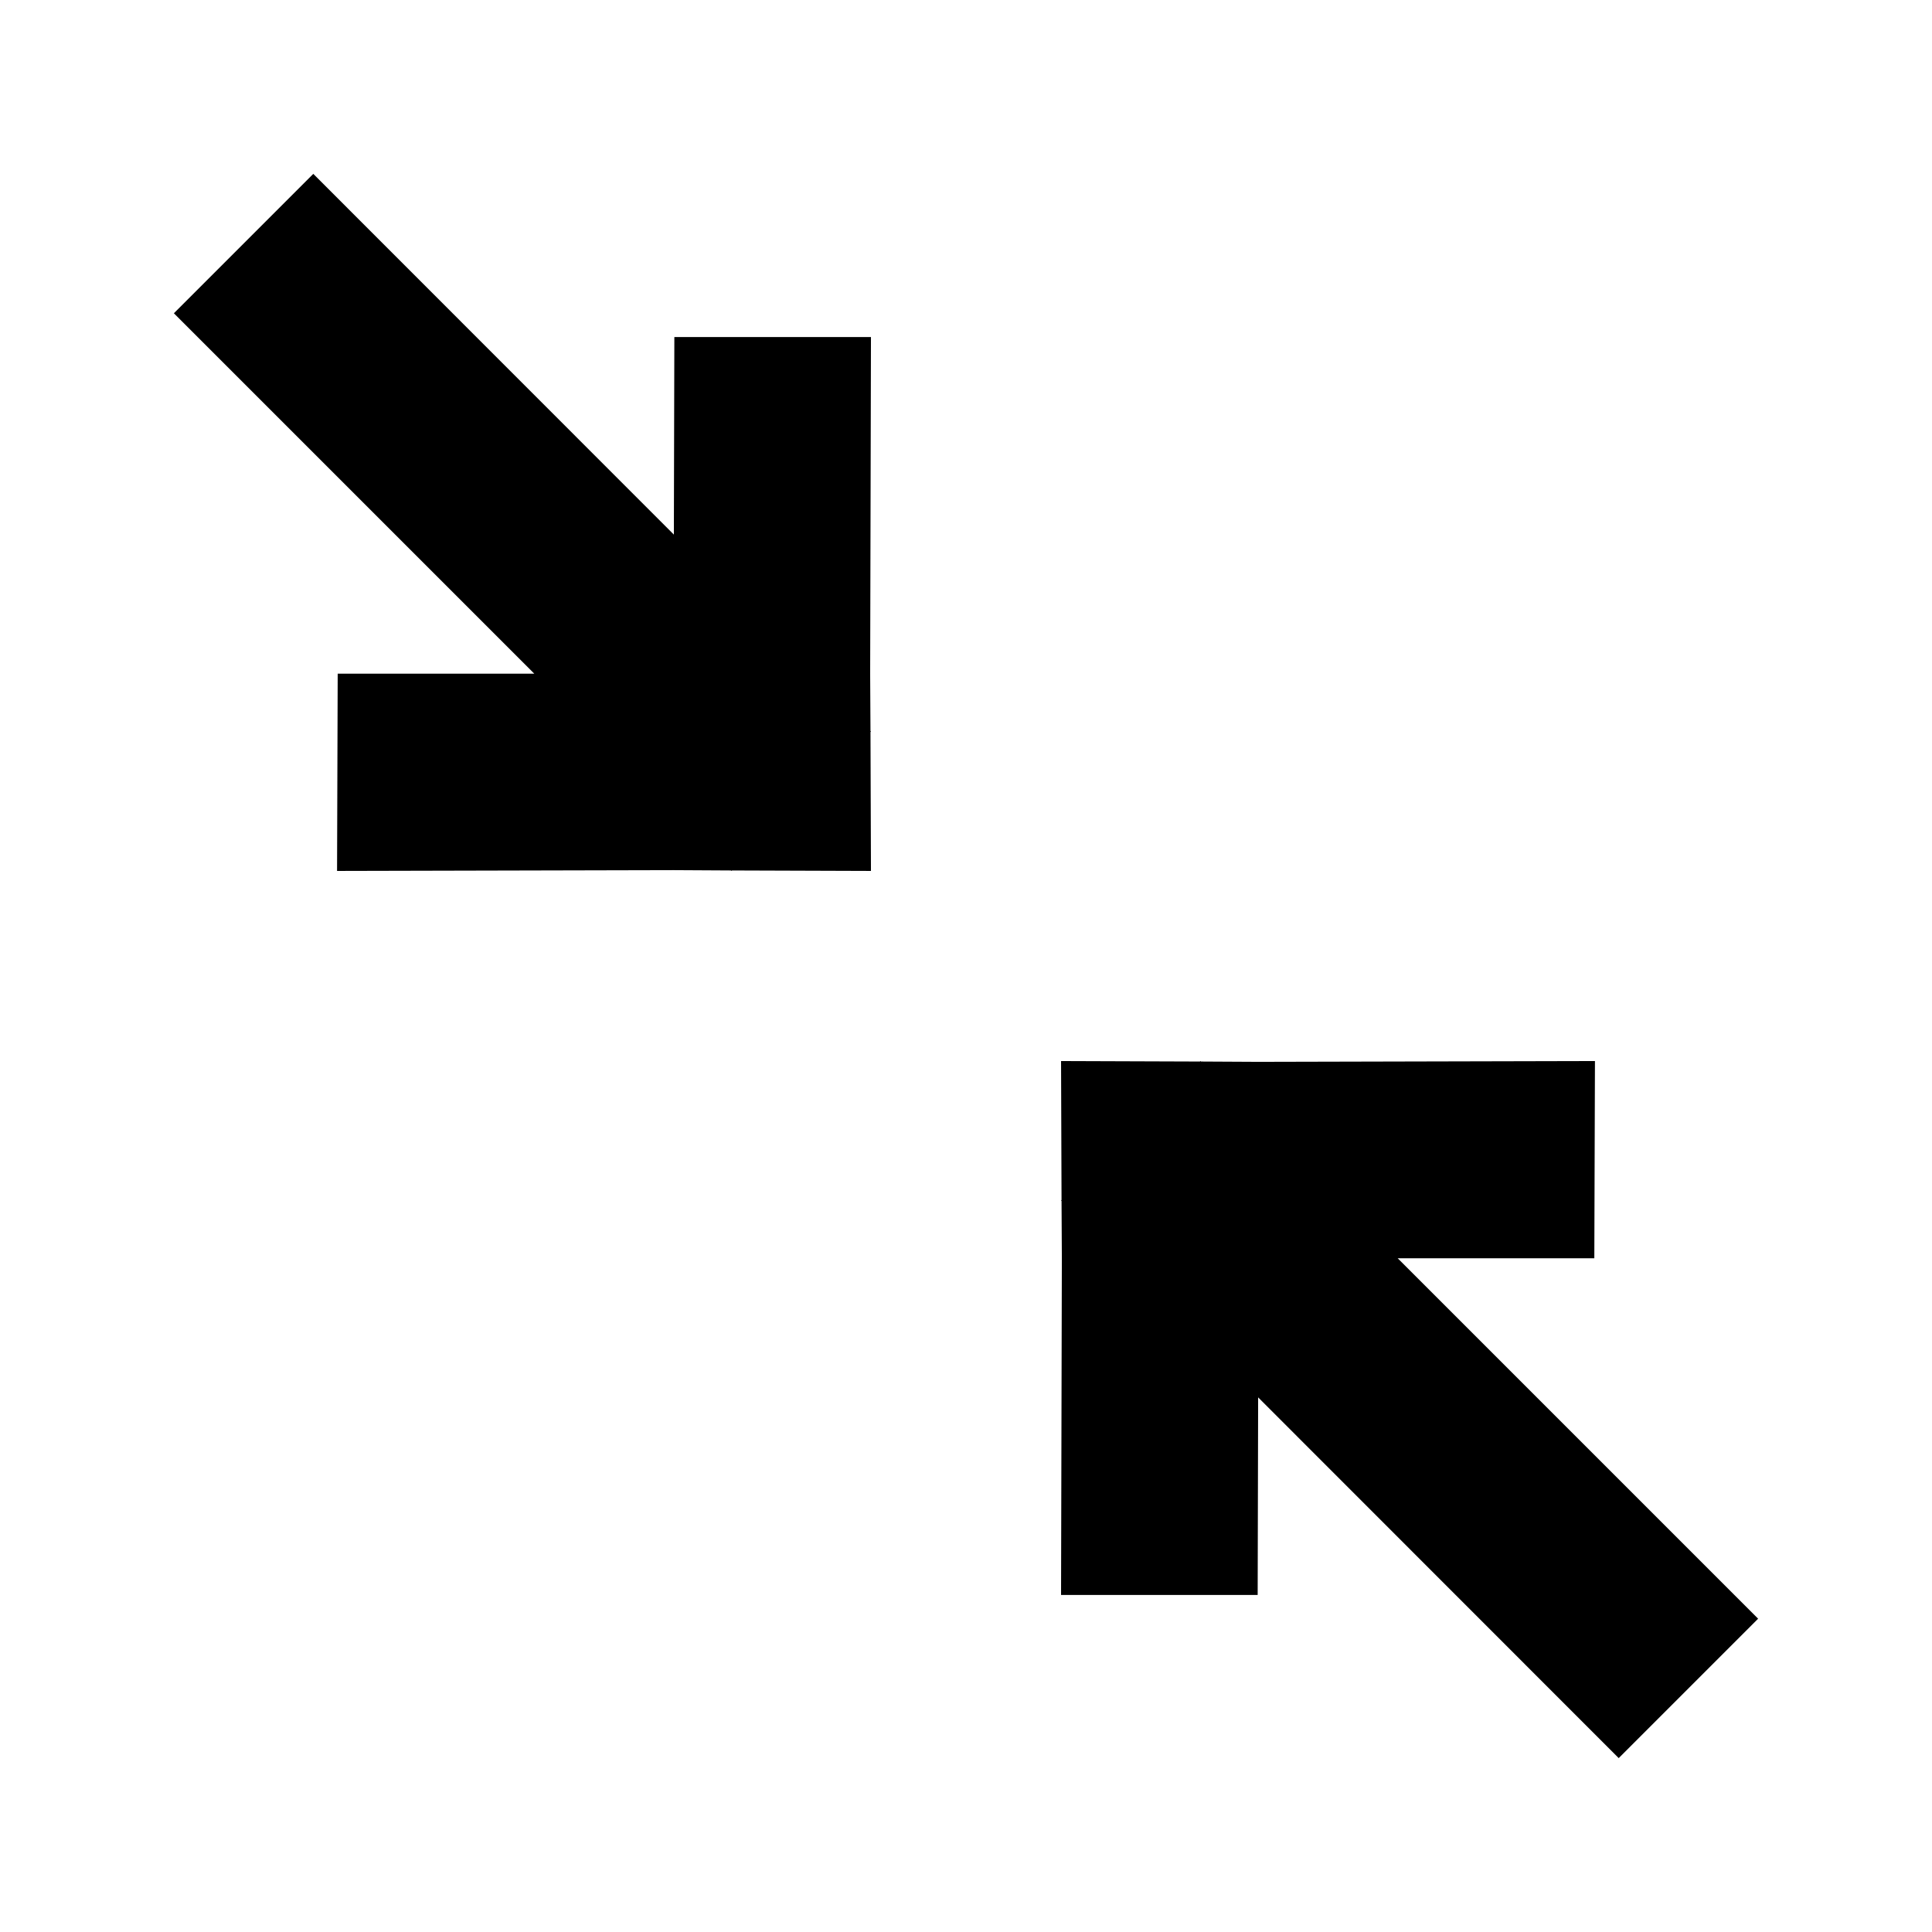 <?xml version="1.0" encoding="UTF-8"?>
<!-- Uploaded to: ICON Repo, www.svgrepo.com, Generator: ICON Repo Mixer Tools -->
<svg fill="#000000" width="800px" height="800px" version="1.1" viewBox="144 144 512 512" xmlns="http://www.w3.org/2000/svg">
 <g>
  <path d="m514.41 477.46h52.102l0.168-52.273-89.215 0.211-15.199-0.082-0.125-0.129-0.129 0.129-36.82-0.129 0.129 36.82-0.129 0.129 0.129 0.125 0.082 15.199-0.211 89.215h52.105l0.125-52.355 95.555 95.598 36.945-36.945z"/>
  <path d="m322.71 233.32-0.129 52.355-95.555-95.598-36.945 36.945 95.512 95.516h-52.102l-0.168 52.27 89.219-0.211 15.195 0.086 0.129 0.125 0.125-0.125 36.82 0.125-0.125-36.82 0.125-0.125-0.125-0.129-0.086-15.195 0.211-89.219z"/>
 </g>
</svg>
